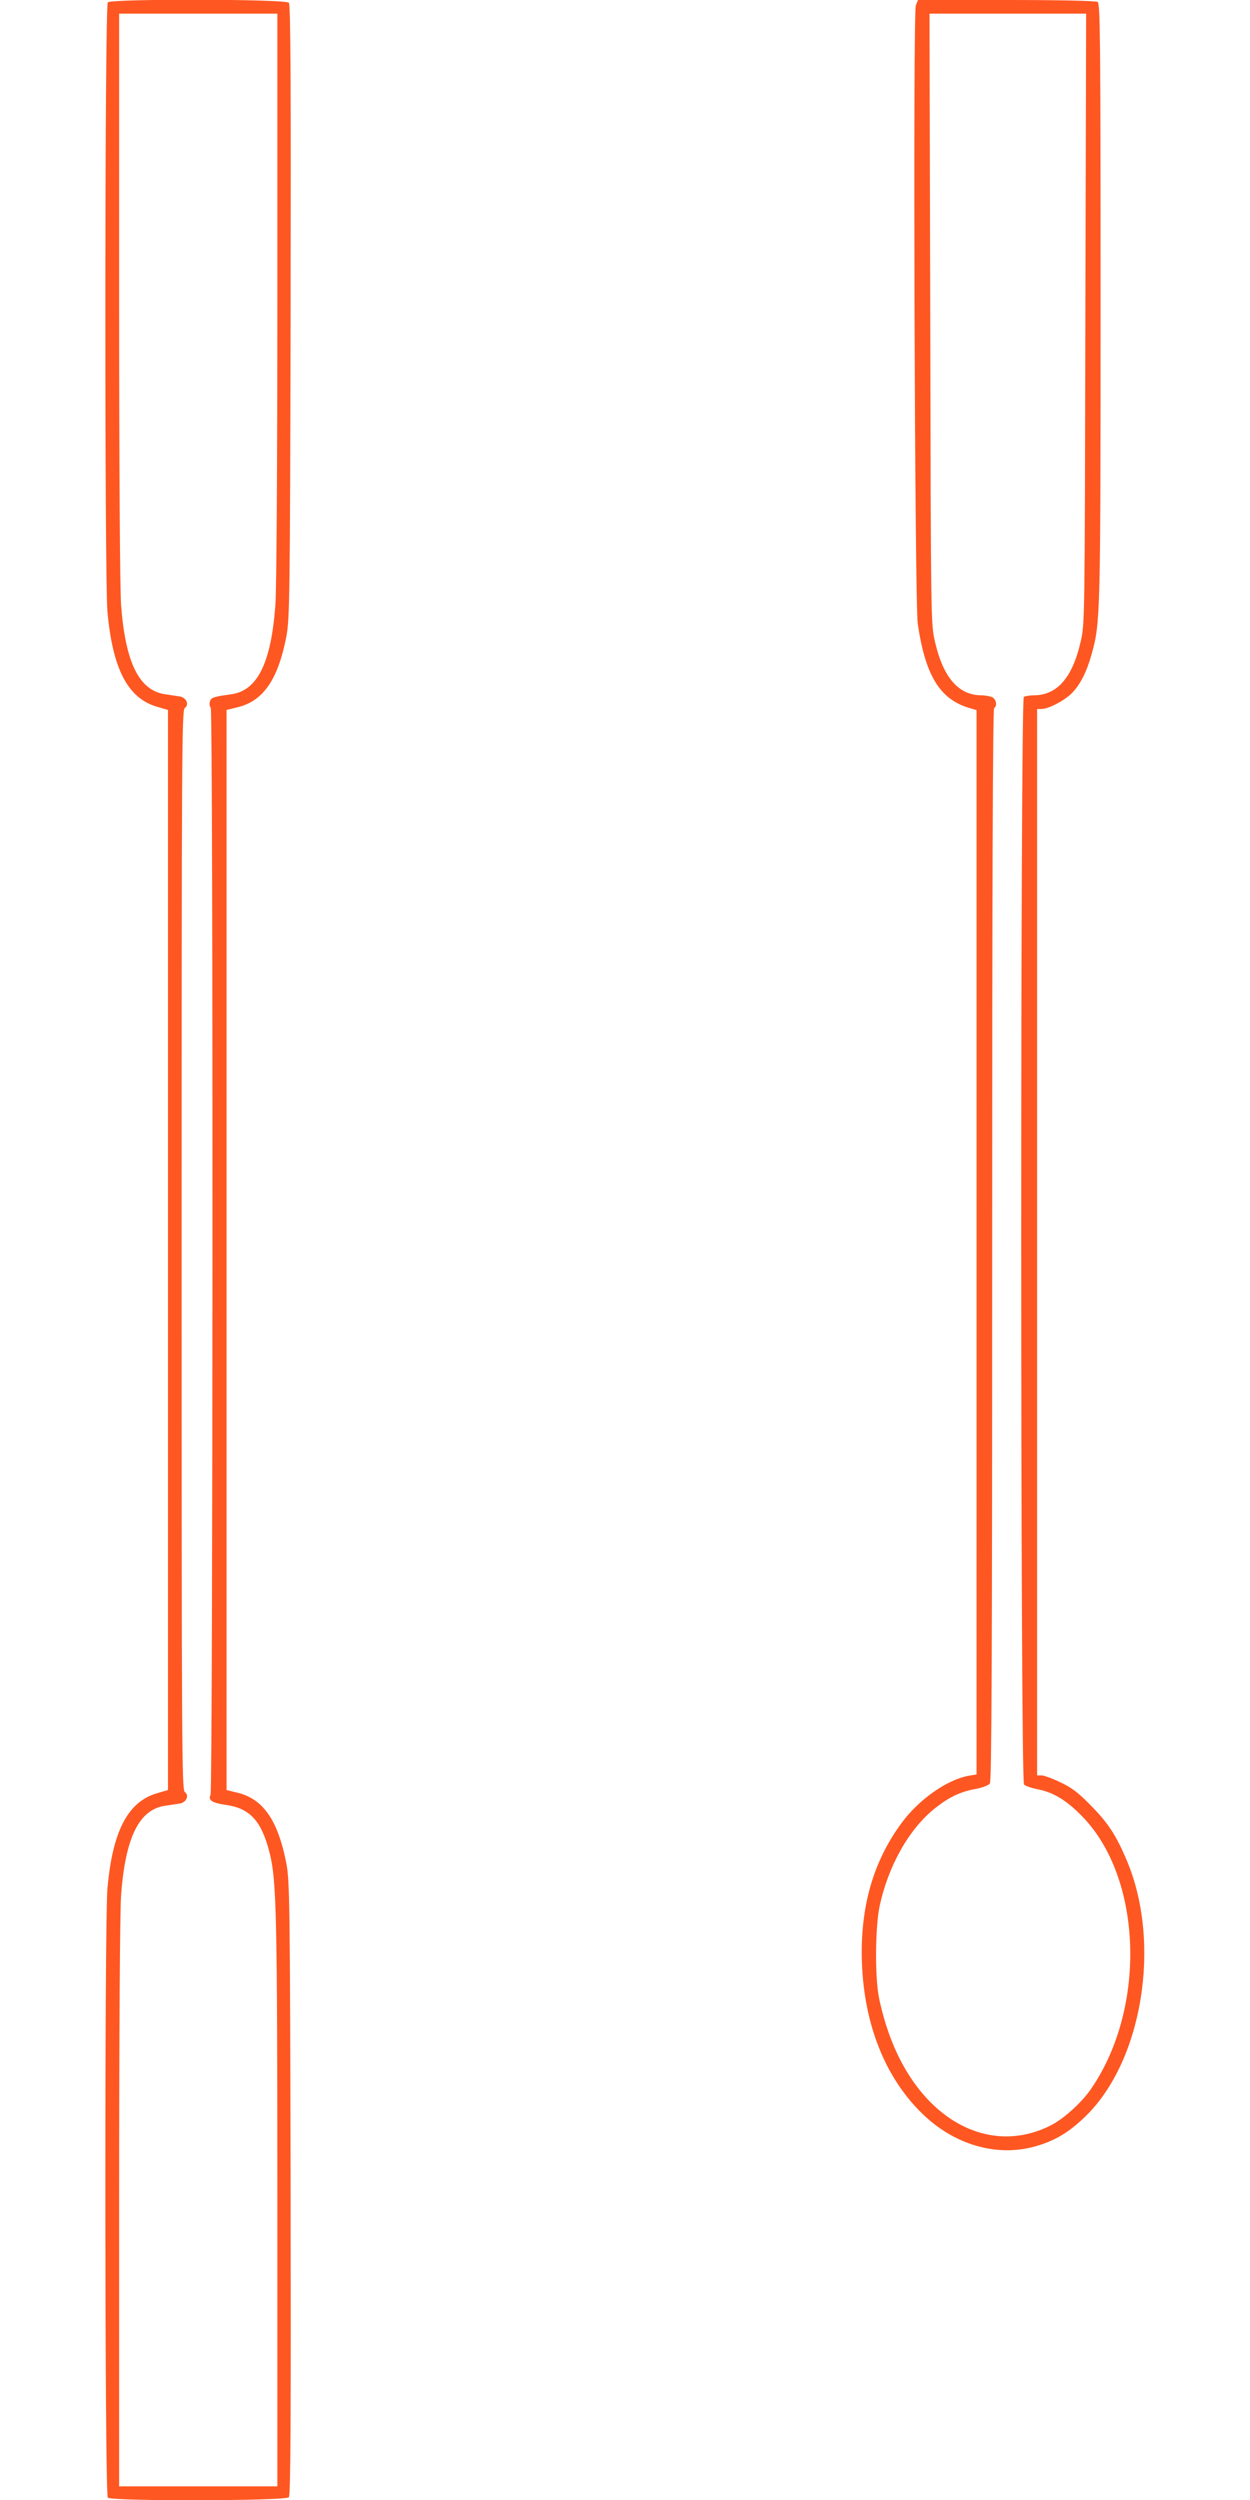 <?xml version="1.0" standalone="no"?>
<!DOCTYPE svg PUBLIC "-//W3C//DTD SVG 20010904//EN"
 "http://www.w3.org/TR/2001/REC-SVG-20010904/DTD/svg10.dtd">
<svg version="1.0" xmlns="http://www.w3.org/2000/svg"
 width="640pt" height="1280pt" viewBox="0 0 640 1280"
 preserveAspectRatio="xMidYMid meet">
<g transform="translate(0,1280) scale(0.1,-0.1)"
fill="#ff5722" stroke="none">
<path d="M552 12788 c-16 -16 -17 -2942 -2 -3118 26 -294 104 -444 252 -488
l58 -17 0 -2765 0 -2765 -58 -17 c-148 -44 -226 -194 -252 -488 -15 -176 -14
-3102 2 -3118 19 -19 911 -17 927 2 9 10 11 409 9 1582 -3 1476 -5 1575 -22
1664 -43 221 -119 331 -253 362 l-53 13 0 2765 0 2765 53 13 c134 31 210 141
253 362 17 89 19 188 22 1664 2 1173 0 1572 -9 1582 -16 19 -908 21 -927 2z
m868 -1500 c0 -878 -4 -1499 -10 -1585 -22 -299 -92 -440 -228 -458 -87 -12
-101 -16 -107 -36 -4 -11 -2 -26 4 -33 13 -15 11 -5541 -1 -5566 -14 -27 8
-41 78 -51 123 -17 183 -82 224 -244 36 -140 40 -317 40 -1802 l0 -1443 -405
0 -405 0 0 1443 c0 877 4 1498 10 1584 22 297 93 440 228 458 26 4 59 9 74 11
33 7 48 42 24 59 -15 11 -16 238 -16 2775 0 2537 1 2764 16 2775 24 17 9 52
-24 59 -15 2 -48 7 -74 11 -135 18 -206 161 -228 458 -6 86 -10 707 -10 1585
l0 1442 405 0 405 0 0 -1442z"/>
<path d="M4689 12773 c-15 -41 -6 -3060 10 -3168 39 -264 113 -385 264 -430
l37 -11 0 -2724 0 -2725 -41 -7 c-107 -19 -250 -118 -338 -235 -150 -200 -218
-437 -208 -723 12 -317 119 -586 307 -770 163 -160 379 -224 575 -171 101 28
170 68 252 145 303 282 404 900 219 1328 -53 124 -94 186 -181 274 -62 64 -97
91 -155 118 -41 20 -85 36 -97 36 l-23 0 0 2730 0 2730 23 0 c35 0 119 44 155
81 43 44 76 109 101 199 45 162 46 190 46 1803 0 1347 -2 1529 -15 1537 -9 6
-200 10 -468 10 l-452 0 -11 -27z m868 -1605 c-3 -1544 -3 -1564 -24 -1653
-42 -185 -121 -275 -240 -275 -21 0 -44 -4 -51 -8 -18 -12 -18 -5550 1 -5569
7 -7 36 -17 64 -23 84 -15 152 -56 233 -139 308 -314 332 -976 49 -1392 -48
-72 -143 -158 -211 -192 -330 -165 -690 50 -837 502 -16 47 -35 120 -42 161
-20 109 -17 355 4 457 44 210 153 402 287 507 71 56 129 83 207 97 32 6 64 18
71 27 9 12 12 580 12 2758 0 1818 3 2745 10 2749 17 10 11 44 -9 55 -11 5 -36
10 -56 10 -117 0 -196 91 -238 275 -21 89 -21 109 -24 1653 l-4 1562 401 0
401 0 -4 -1562z"/>
</g>
</svg>

